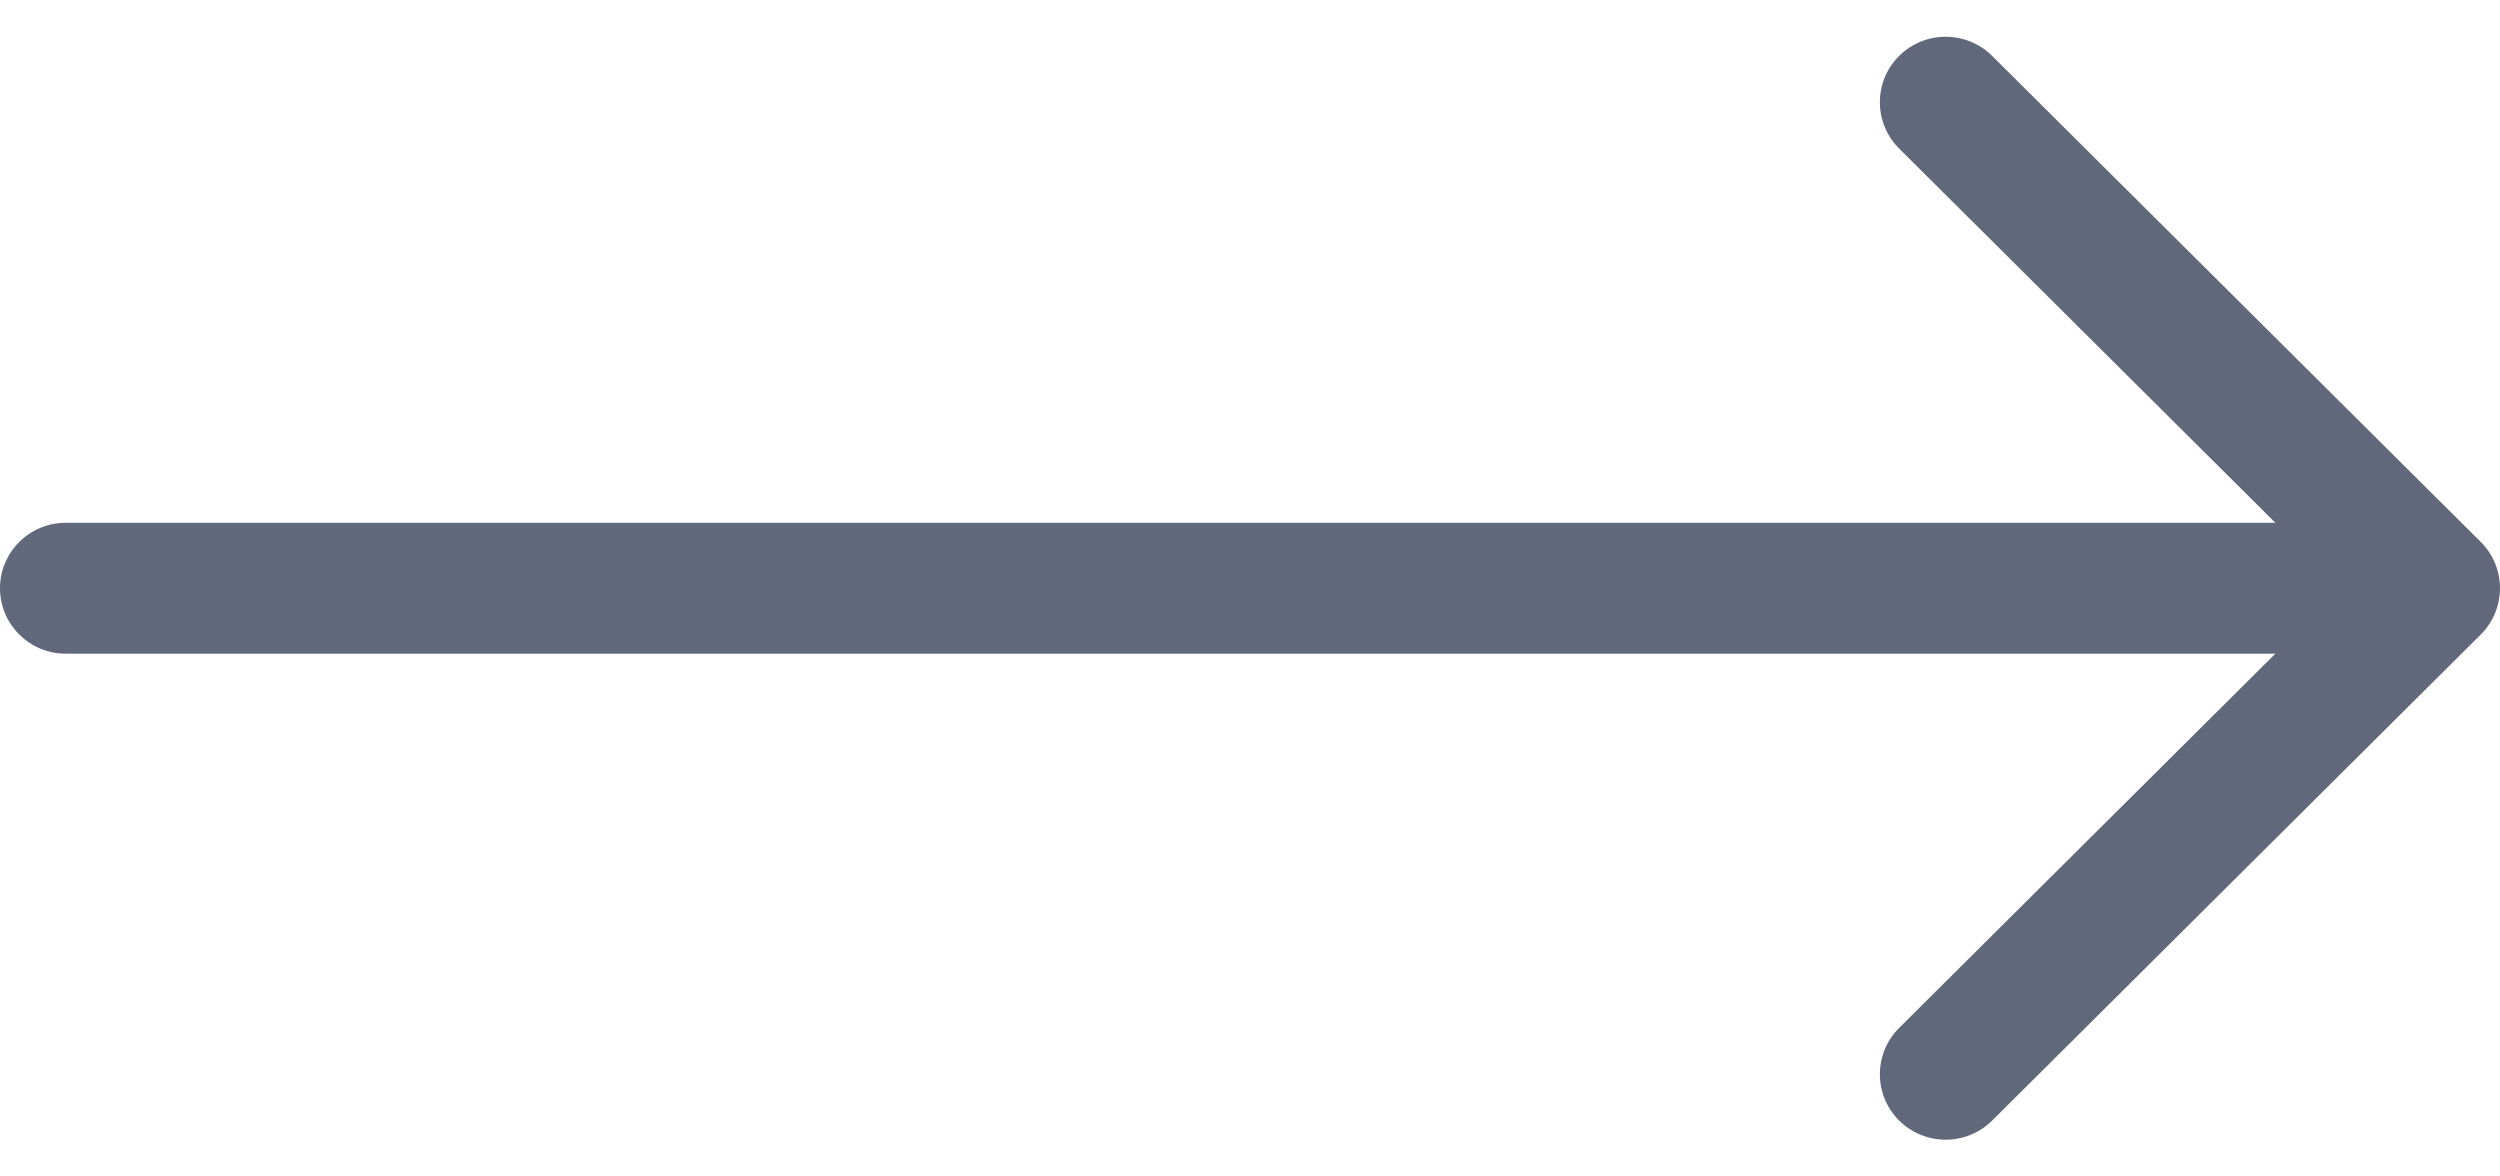 <svg width="34" height="16" viewBox="0 0 34 16" fill="none" xmlns="http://www.w3.org/2000/svg">
<path d="M27.094 0.761C26.744 0.413 26.177 0.413 25.828 0.761C25.479 1.108 25.479 1.672 25.828 2.02L30.945 7.11L0.895 7.11C0.401 7.11 0 7.508 0 8C0 8.492 0.401 8.89 0.895 8.89L30.945 8.89L25.828 13.98C25.479 14.328 25.479 14.892 25.828 15.239C26.177 15.587 26.744 15.587 27.094 15.239L33.738 8.63C34.087 8.282 34.087 7.718 33.738 7.37L27.094 0.761Z" fill="#61687B"/>
</svg>
